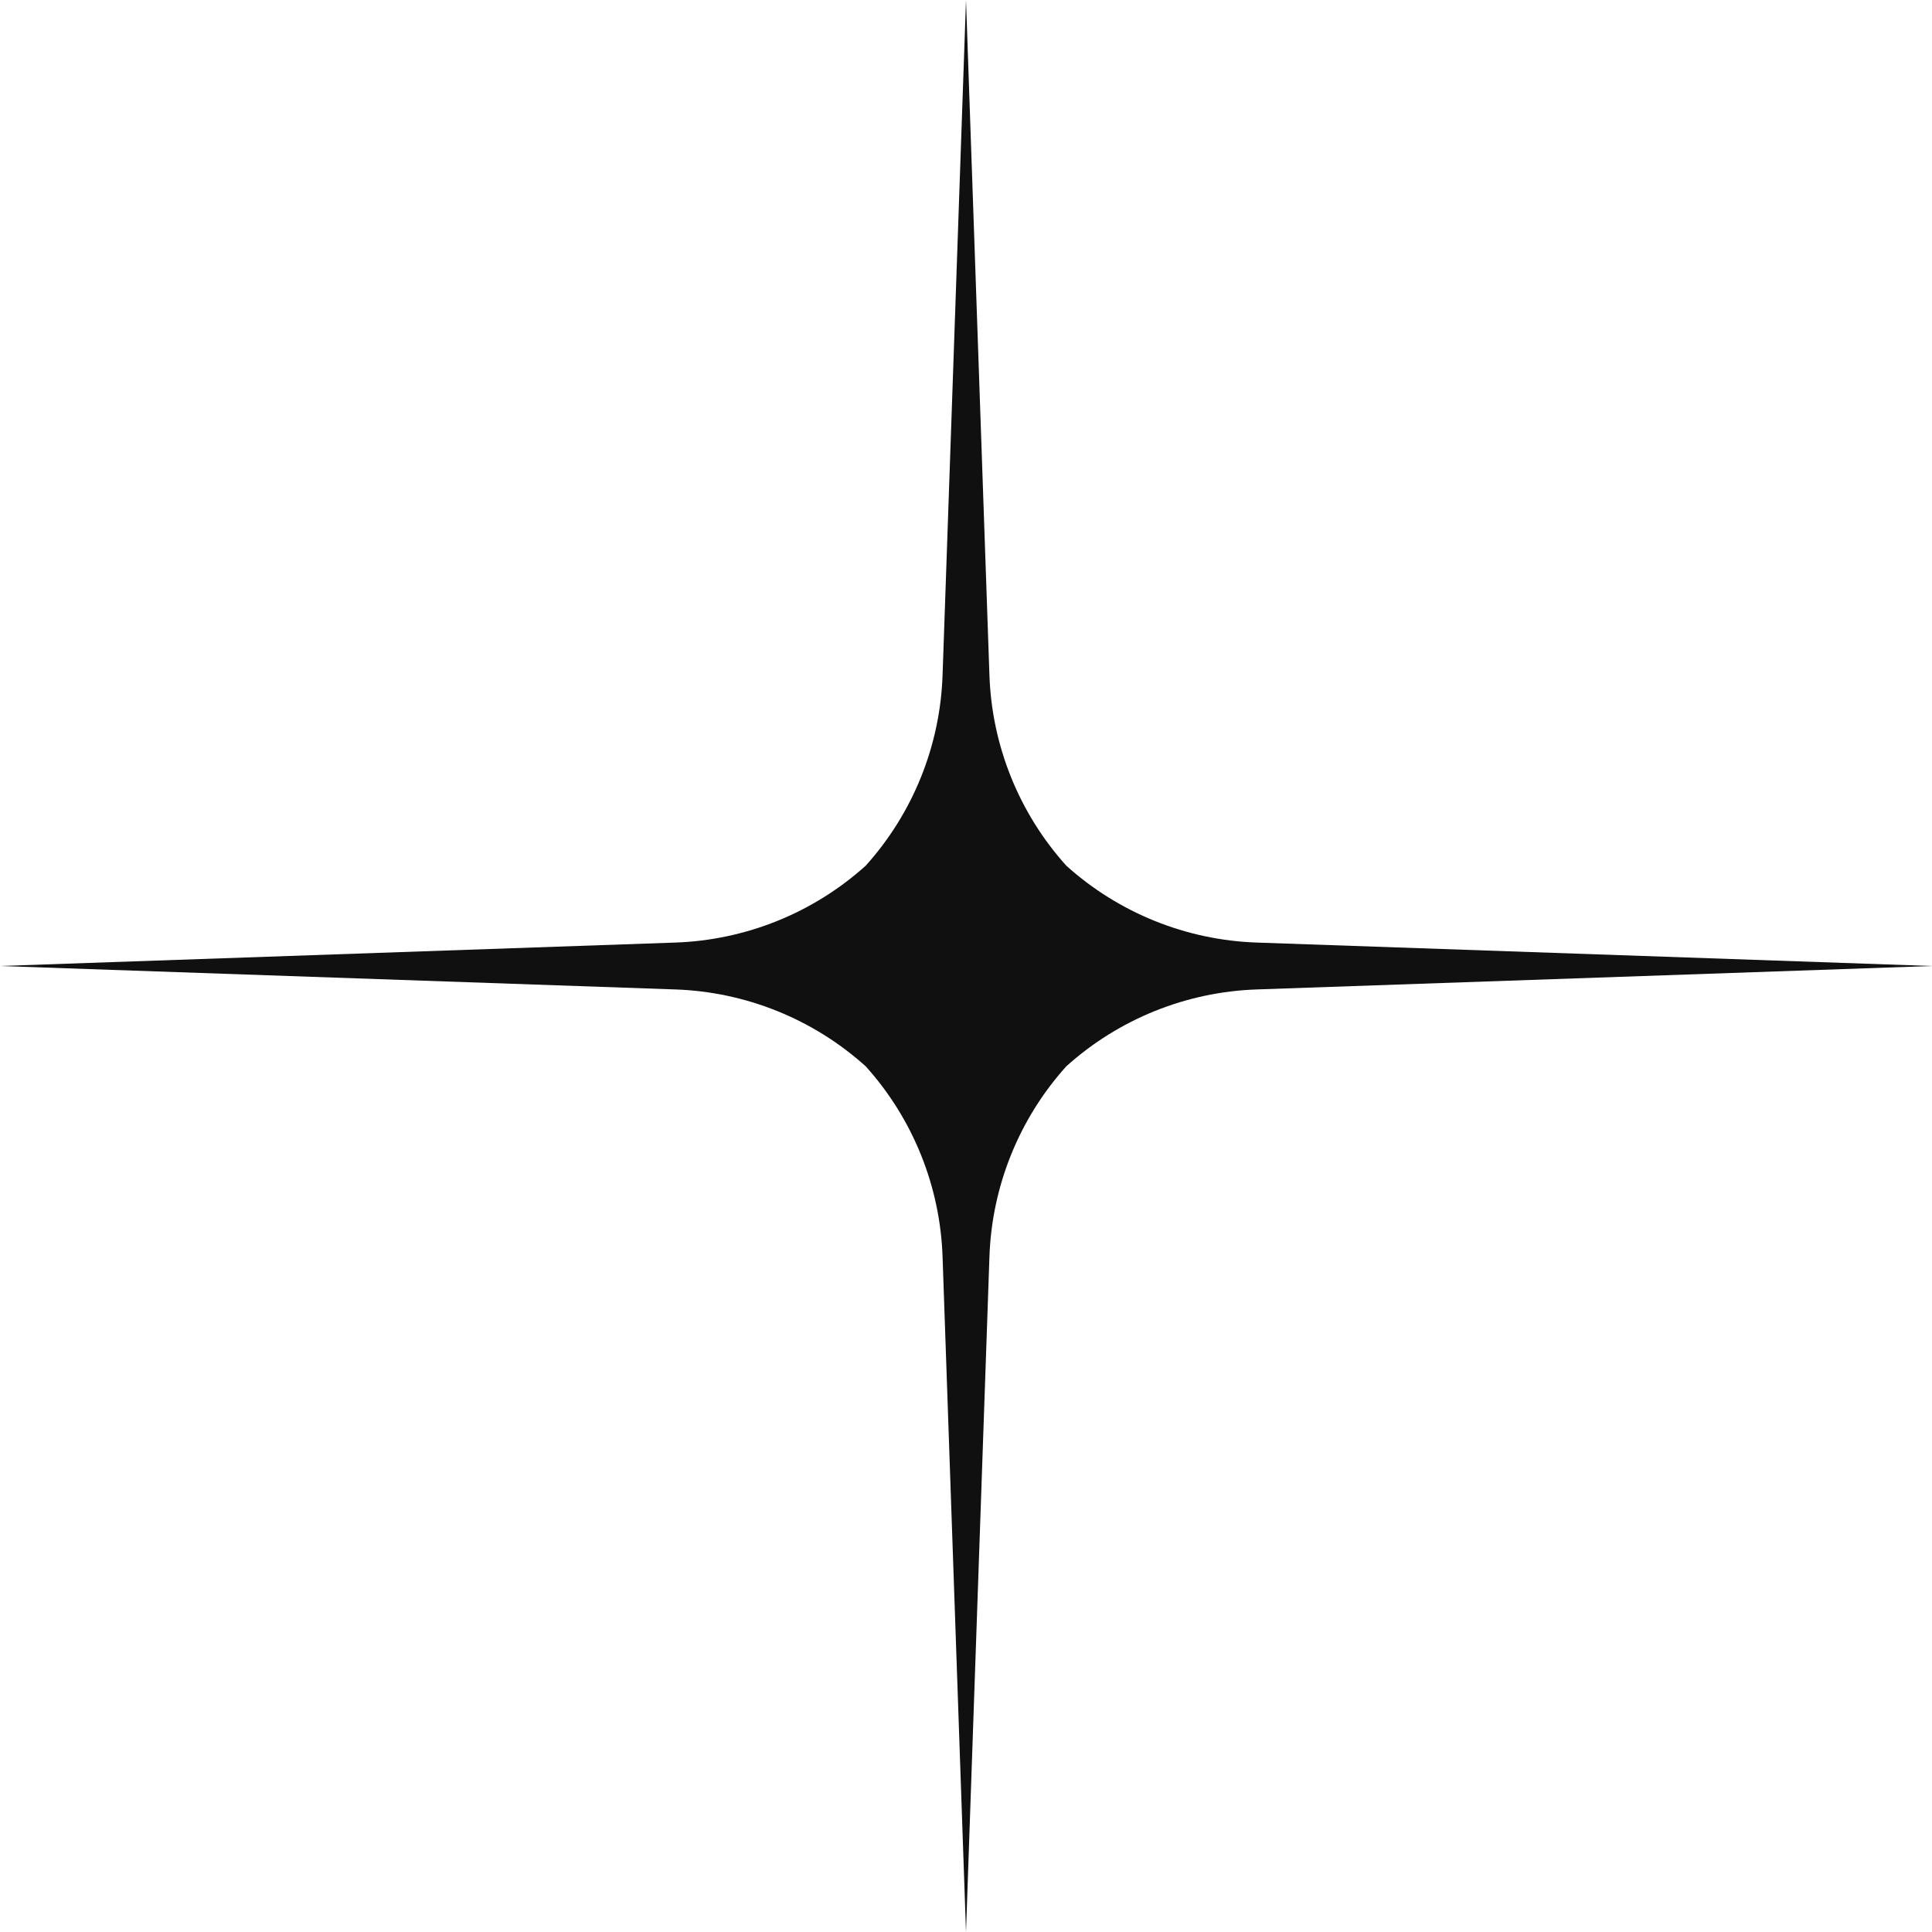<svg xmlns="http://www.w3.org/2000/svg" fill="none" viewBox="0 0 24 24" height="24" width="24">
<path fill="#101010" d="M12.291 15.616L12 24L11.709 15.616C11.68 14.739 11.342 13.899 10.754 13.246C10.101 12.658 9.261 12.32 8.384 12.291L0 12L8.384 11.709C9.261 11.68 10.101 11.342 10.754 10.754C11.342 10.101 11.68 9.261 11.709 8.384L12 0L12.291 8.384C12.32 9.261 12.658 10.101 13.246 10.754C13.899 11.342 14.739 11.68 15.616 11.709L24 12L15.616 12.291C14.739 12.32 13.899 12.658 13.246 13.246C12.658 13.899 12.32 14.739 12.291 15.616Z"></path>
</svg>

